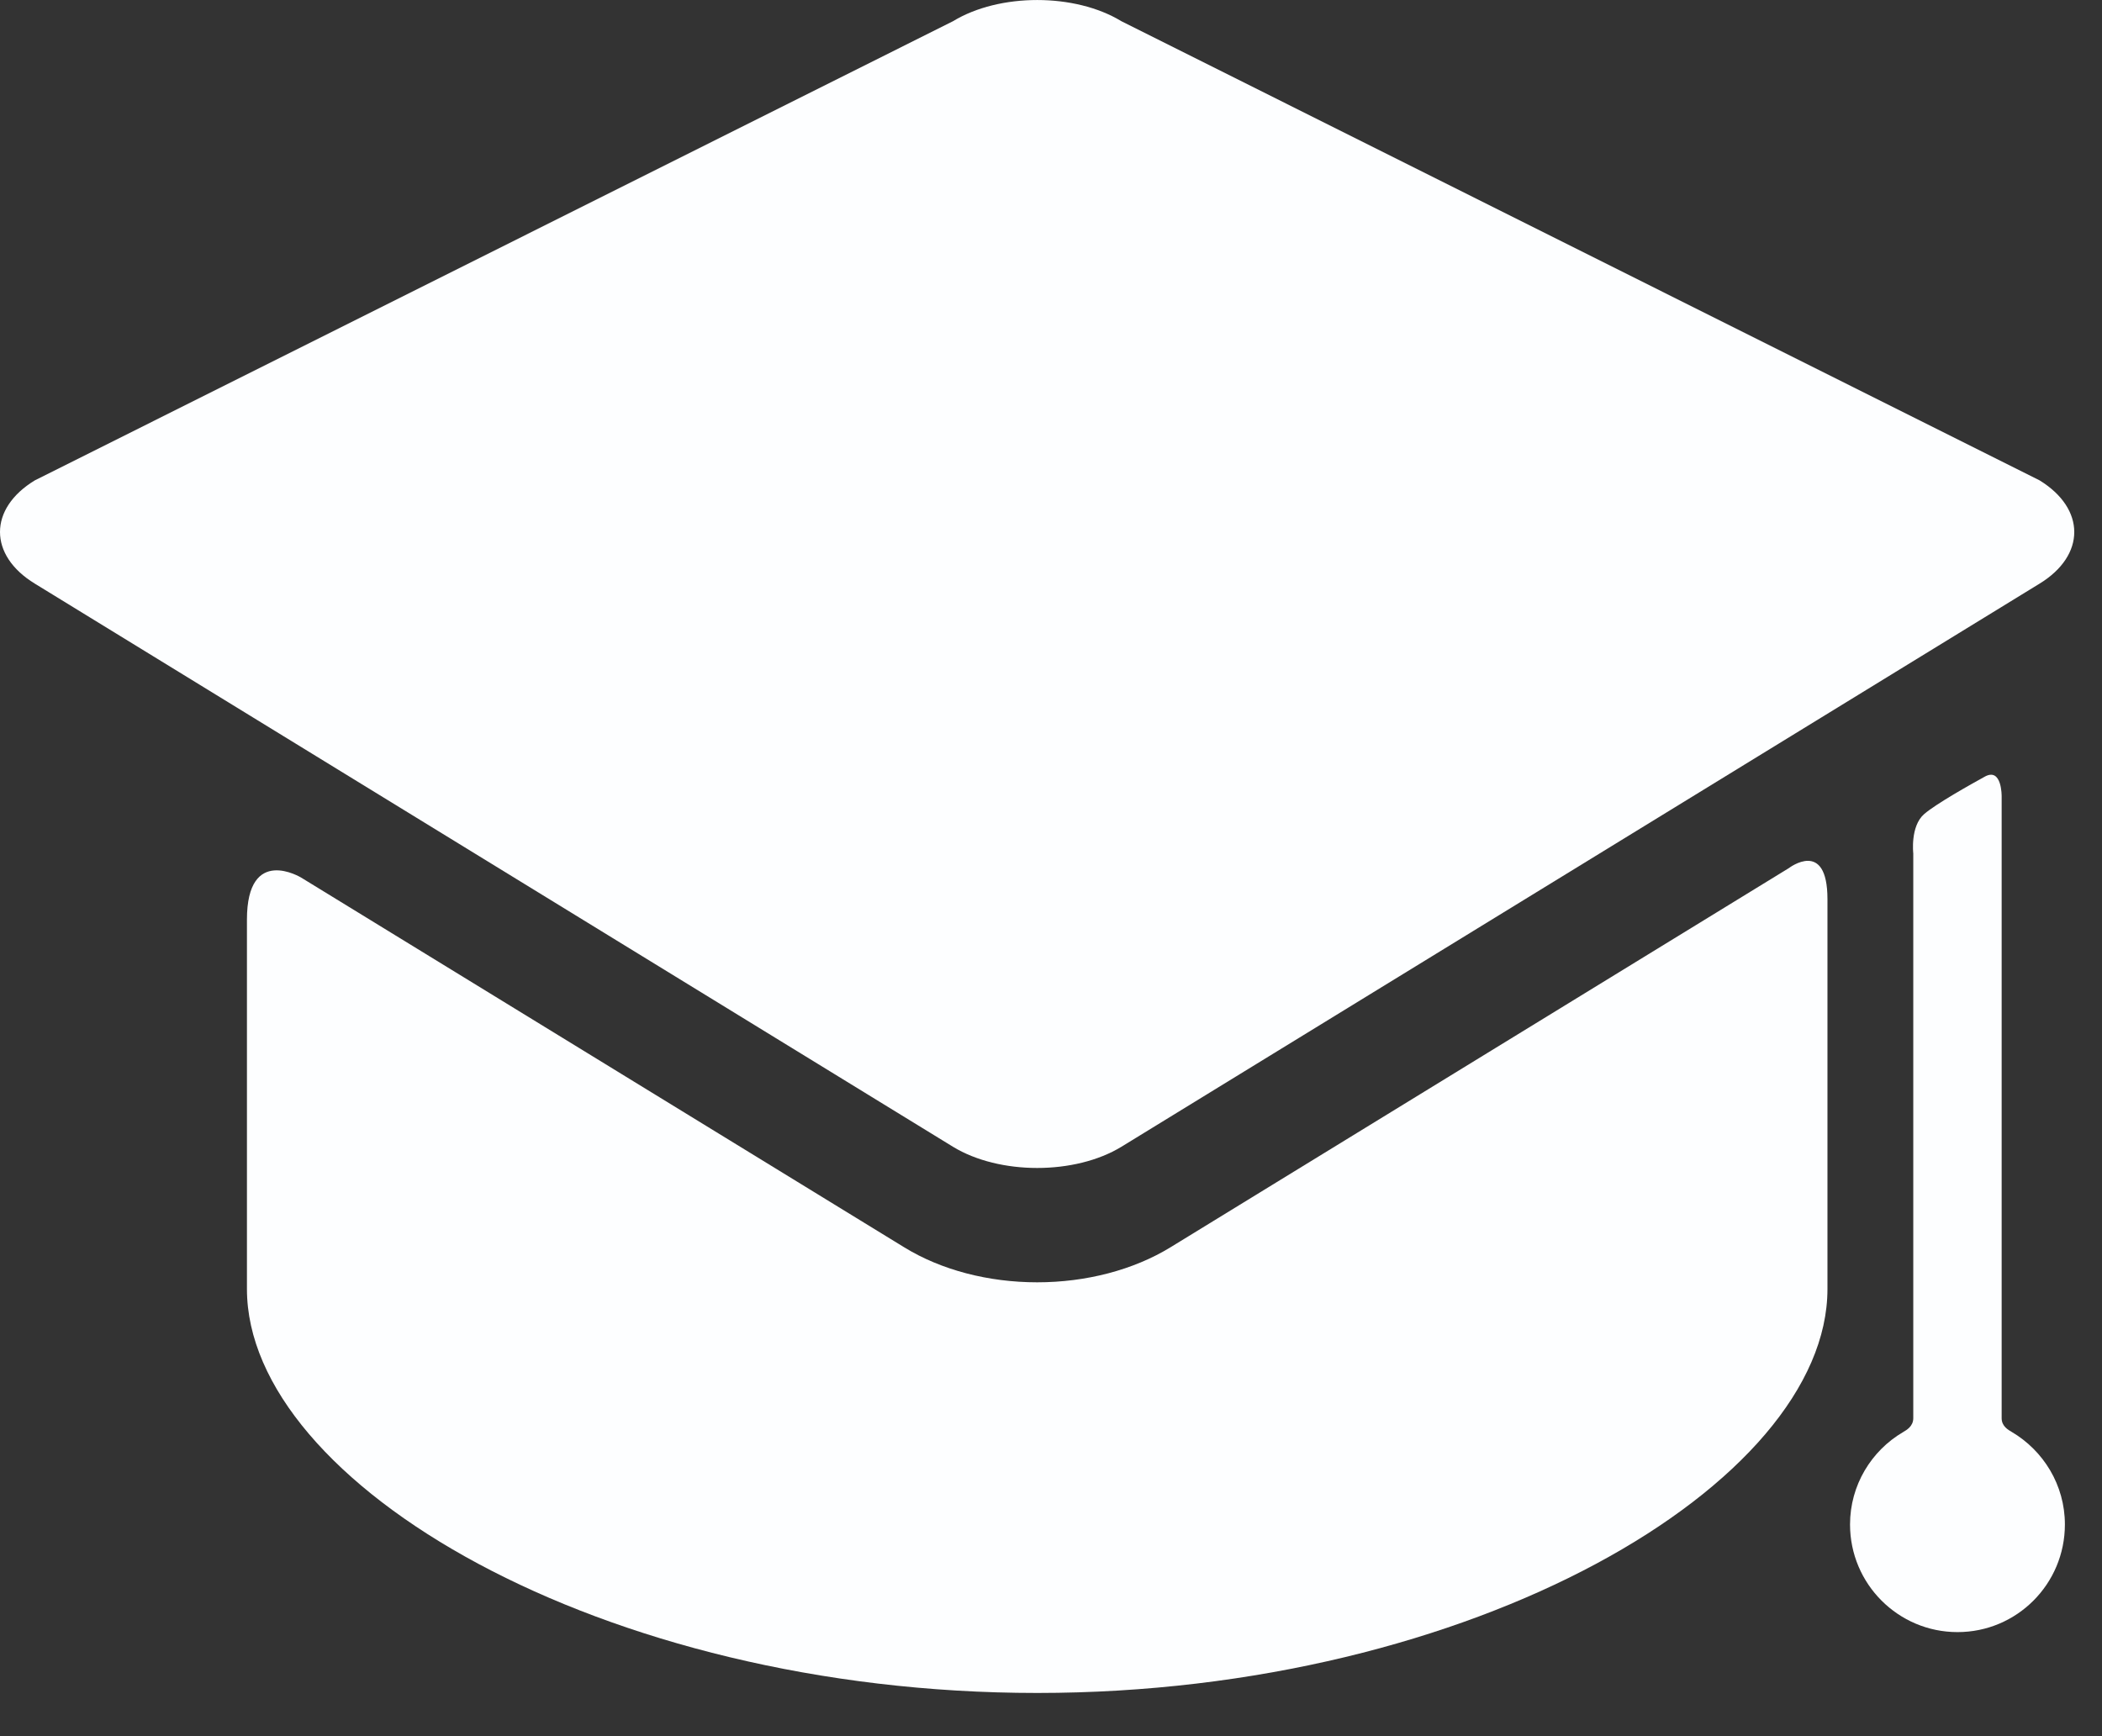 <svg width="23" height="19" viewBox="0 0 23 19" fill="none" xmlns="http://www.w3.org/2000/svg">
<rect x="0" y="0" width="23" height="19" fill="#333333" stroke="none"/>
<path d="M12.807 13.65C12.402 13.898 11.884 14.033 11.349 14.033C10.814 14.033 10.297 13.898 9.894 13.65L3.297 9.605C3.297 9.605 2.702 9.24 2.702 10.065V14.106C2.702 16.233 6.574 18.527 11.349 18.527C16.125 18.527 19.996 16.233 19.996 14.106V9.84C19.996 9.175 19.574 9.5 19.574 9.5L12.807 13.65Z" fill="#FDFEFF"/>
<path d="M22.317 6.387C22.823 6.077 22.823 5.568 22.317 5.257L12.27 0.232C11.763 -0.077 10.935 -0.077 10.428 0.232L0.381 5.257C-0.127 5.566 -0.127 6.077 0.381 6.387L10.428 12.55C10.935 12.859 11.763 12.859 12.27 12.55" fill="#FDFEFF"/>
<path d="M21.902 15.52V8.716C21.902 8.716 21.907 8.393 21.716 8.5C21.562 8.585 21.186 8.795 21.054 8.909C20.9 9.043 20.935 9.34 20.935 9.34V15.52C20.935 15.609 20.861 15.65 20.824 15.672C20.477 15.875 20.243 16.253 20.243 16.683C20.243 17.334 20.77 17.861 21.419 17.861C22.069 17.861 22.594 17.334 22.594 16.683C22.594 16.252 22.359 15.874 22.01 15.669C21.975 15.648 21.902 15.609 21.902 15.52Z" fill="#FDFEFF"/>
</svg>
